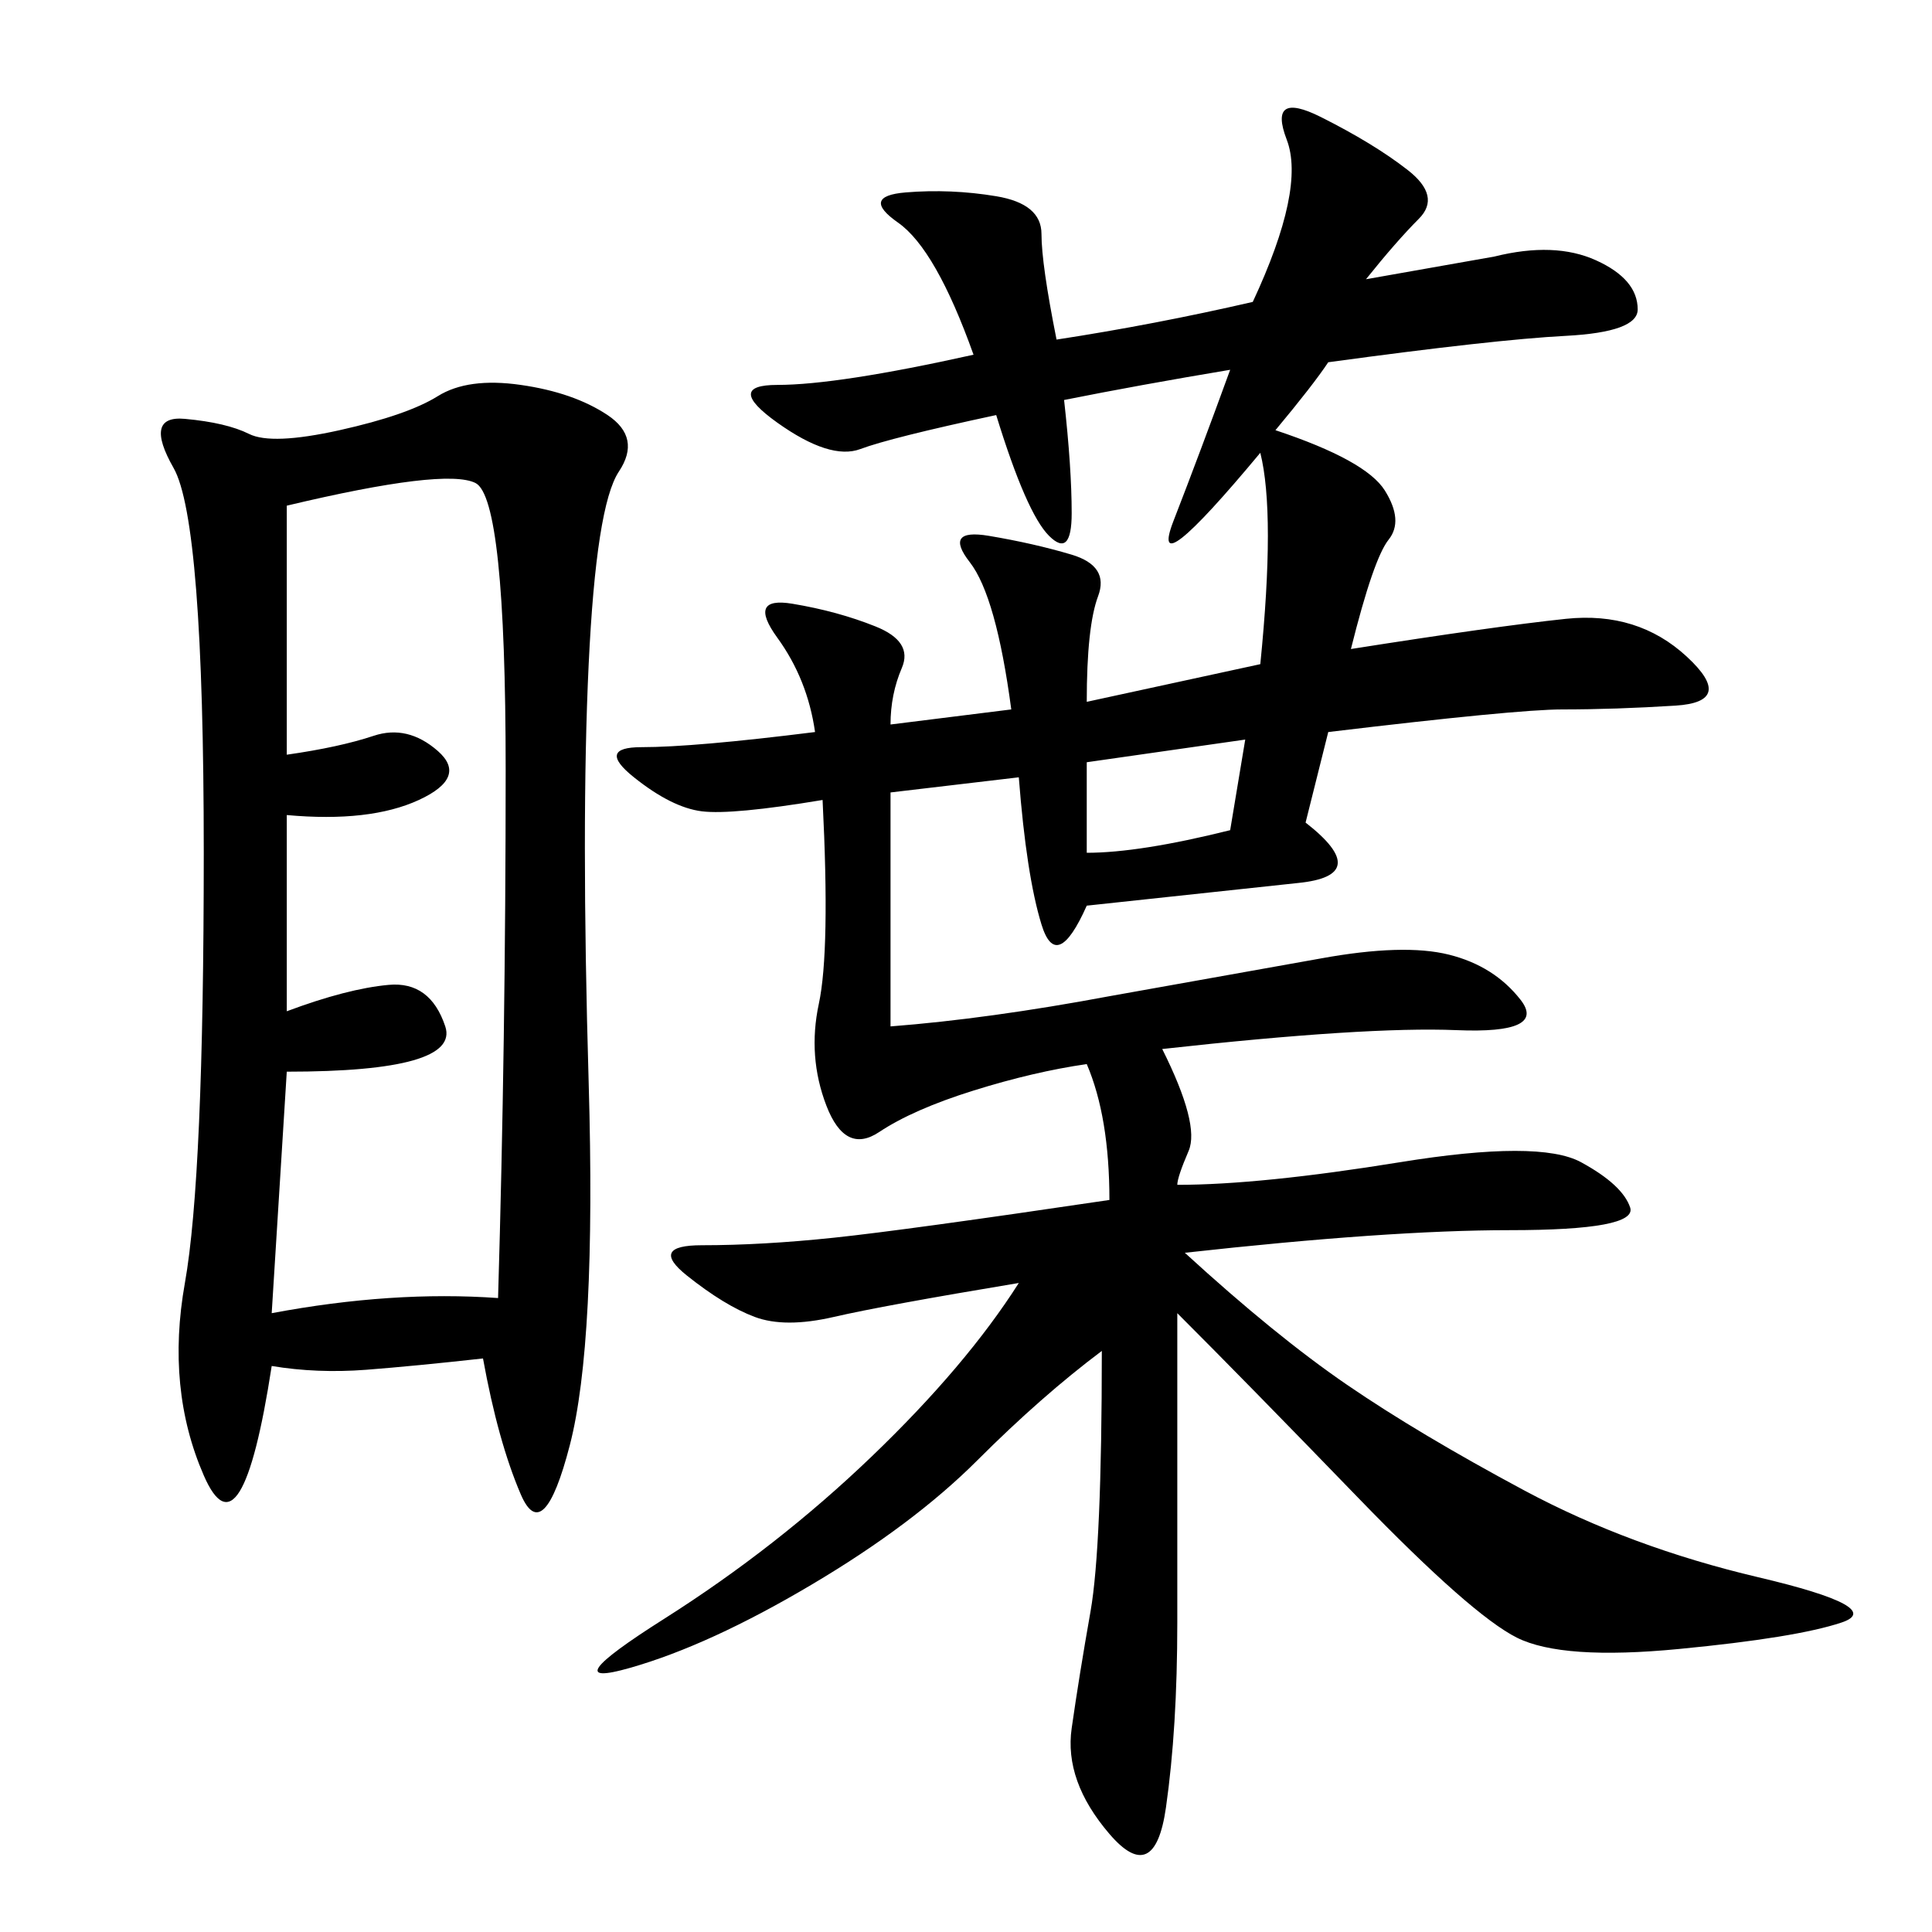 <svg xmlns="http://www.w3.org/2000/svg" xmlns:xlink="http://www.w3.org/1999/xlink" width="300" height="300"><path d="M212.11 43.36L232.03 39.84Q241.41 37.50 247.85 40.43Q254.30 43.36 254.30 48.05L254.30 48.05Q254.30 51.56 243.16 52.15Q232.03 52.73 206.25 56.25L206.25 56.25Q203.91 59.77 198.05 66.80L198.05 66.80Q212.11 71.48 215.04 76.17Q217.97 80.86 215.63 83.79Q213.28 86.72 209.77 100.78L209.77 100.78Q232.03 97.27 243.16 96.09Q254.30 94.92 261.91 101.95Q269.53 108.98 260.16 109.57Q250.78 110.16 242.58 110.16L242.58 110.16Q235.55 110.16 206.25 113.67L206.25 113.67L202.73 127.73Q213.28 135.94 201.56 137.11L201.56 137.11L168.75 140.63Q164.06 151.17 161.72 143.55Q159.38 135.94 158.20 120.70L158.20 120.70L138.28 123.05L138.28 159.38Q153.52 158.20 172.27 154.69L172.27 154.69L205.08 148.83Q217.97 146.48 225 148.24Q232.03 150 236.13 155.27Q240.23 160.55 226.17 159.96Q212.11 159.38 180.47 162.89L180.47 162.89Q186.33 174.61 184.57 178.71Q182.81 182.81 182.81 183.98L182.81 183.98Q195.70 183.98 217.38 180.47Q239.06 176.95 245.51 180.47Q251.95 183.98 253.13 187.50Q254.30 191.02 234.38 191.02L234.38 191.02Q215.63 191.02 183.98 194.53L183.98 194.53Q198.05 207.42 209.18 215.04Q220.31 222.66 236.72 231.45Q253.13 240.23 273.05 244.92Q292.97 249.61 285.94 251.95Q278.91 254.30 260.74 256.05Q242.58 257.81 235.55 254.30Q228.52 250.78 210.94 232.62Q193.36 214.45 182.81 203.91L182.81 203.91L182.81 251.95Q182.81 268.36 181.05 280.66Q179.30 292.97 172.27 284.77Q165.23 276.56 166.41 268.36Q167.58 260.16 169.34 250.20Q171.09 240.23 171.09 209.77L171.09 209.77Q161.72 216.80 151.76 226.76Q141.80 236.72 125.98 246.09Q110.16 255.47 97.85 258.98Q85.55 262.50 103.13 251.37Q120.70 240.23 135.35 226.17Q150 212.11 158.20 199.22L158.20 199.22Q137.11 202.73 129.49 204.49Q121.88 206.25 117.19 204.49Q112.50 202.73 106.64 198.05Q100.78 193.36 108.98 193.36L108.98 193.36Q118.36 193.36 129.49 192.19Q140.63 191.02 172.27 186.33L172.27 186.33Q172.27 173.44 168.75 165.23L168.75 165.23Q160.55 166.41 151.17 169.34Q141.80 172.27 136.52 175.78Q131.25 179.30 128.32 171.68Q125.39 164.06 127.15 155.86Q128.91 147.66 127.73 124.22L127.73 124.22Q113.67 126.56 108.98 125.98Q104.30 125.39 98.44 120.70Q92.58 116.02 99.61 116.02L99.61 116.02Q107.81 116.02 126.56 113.67L126.56 113.67Q125.39 105.47 120.70 99.02Q116.02 92.58 123.05 93.75Q130.08 94.92 135.94 97.27Q141.80 99.61 140.04 103.71Q138.28 107.81 138.28 112.50L138.28 112.50L157.03 110.16Q154.69 92.58 150.59 87.30Q146.48 82.03 153.52 83.20Q160.55 84.38 166.41 86.13Q172.27 87.89 170.51 92.58Q168.75 97.27 168.75 108.98L168.75 108.98L195.70 103.13Q198.05 79.69 195.70 70.31L195.70 70.31Q178.13 91.41 182.23 80.86Q186.33 70.31 191.02 57.42L191.02 57.42Q176.95 59.77 165.23 62.11L165.23 62.11Q166.41 72.66 166.41 79.69L166.41 79.69Q166.41 86.72 162.89 83.20Q159.38 79.69 154.69 64.45L154.69 64.45Q138.28 67.97 133.59 69.73Q128.91 71.48 120.70 65.63Q112.50 59.77 120.70 59.77L120.70 59.77Q130.08 59.77 151.17 55.08L151.17 55.08Q145.31 38.67 139.45 34.57Q133.59 30.47 140.63 29.88Q147.66 29.30 154.69 30.47Q161.72 31.64 161.72 36.33L161.72 36.33Q161.72 41.02 164.06 52.73L164.06 52.73Q179.30 50.39 194.53 46.88L194.53 46.88Q202.73 29.30 199.80 21.68Q196.88 14.06 205.08 18.16Q213.28 22.27 218.55 26.37Q223.83 30.47 220.31 33.98Q216.80 37.50 212.11 43.36L212.11 43.36ZM75 210.94Q64.45 212.11 56.84 212.70Q49.22 213.28 42.19 212.11L42.19 212.11Q37.50 242.58 31.64 229.10Q25.78 215.63 28.71 199.22Q31.64 182.81 31.64 132.42L31.64 132.42Q31.64 80.86 26.95 72.66Q22.27 64.45 28.71 65.04Q35.16 65.63 38.67 67.38Q42.19 69.14 52.73 66.80Q63.28 64.45 67.97 61.52Q72.66 58.59 80.86 59.77Q89.06 60.94 94.34 64.45Q99.61 67.97 96.09 73.24Q92.58 78.52 91.41 103.13Q90.23 127.73 91.41 168.16Q92.58 208.59 88.48 224.41Q84.38 240.23 80.86 232.03Q77.34 223.83 75 210.94L75 210.94ZM44.53 157.03Q53.91 153.52 60.35 152.93Q66.80 152.34 69.14 159.38Q71.48 166.41 44.53 166.41L44.53 166.41L42.19 203.91Q60.94 200.39 77.34 201.56L77.34 201.56Q78.52 161.72 78.52 119.53L78.52 119.53Q78.52 77.34 73.83 75Q69.14 72.66 44.53 78.52L44.53 78.52L44.53 117.19Q52.73 116.02 58.01 114.26Q63.28 112.50 67.97 116.60Q72.66 120.70 65.04 124.22Q57.42 127.73 44.53 126.56L44.53 126.56L44.53 157.03ZM168.75 118.36L168.75 132.42Q176.95 132.42 191.02 128.91L191.02 128.91L193.36 114.84L168.75 118.36Z"/></svg>